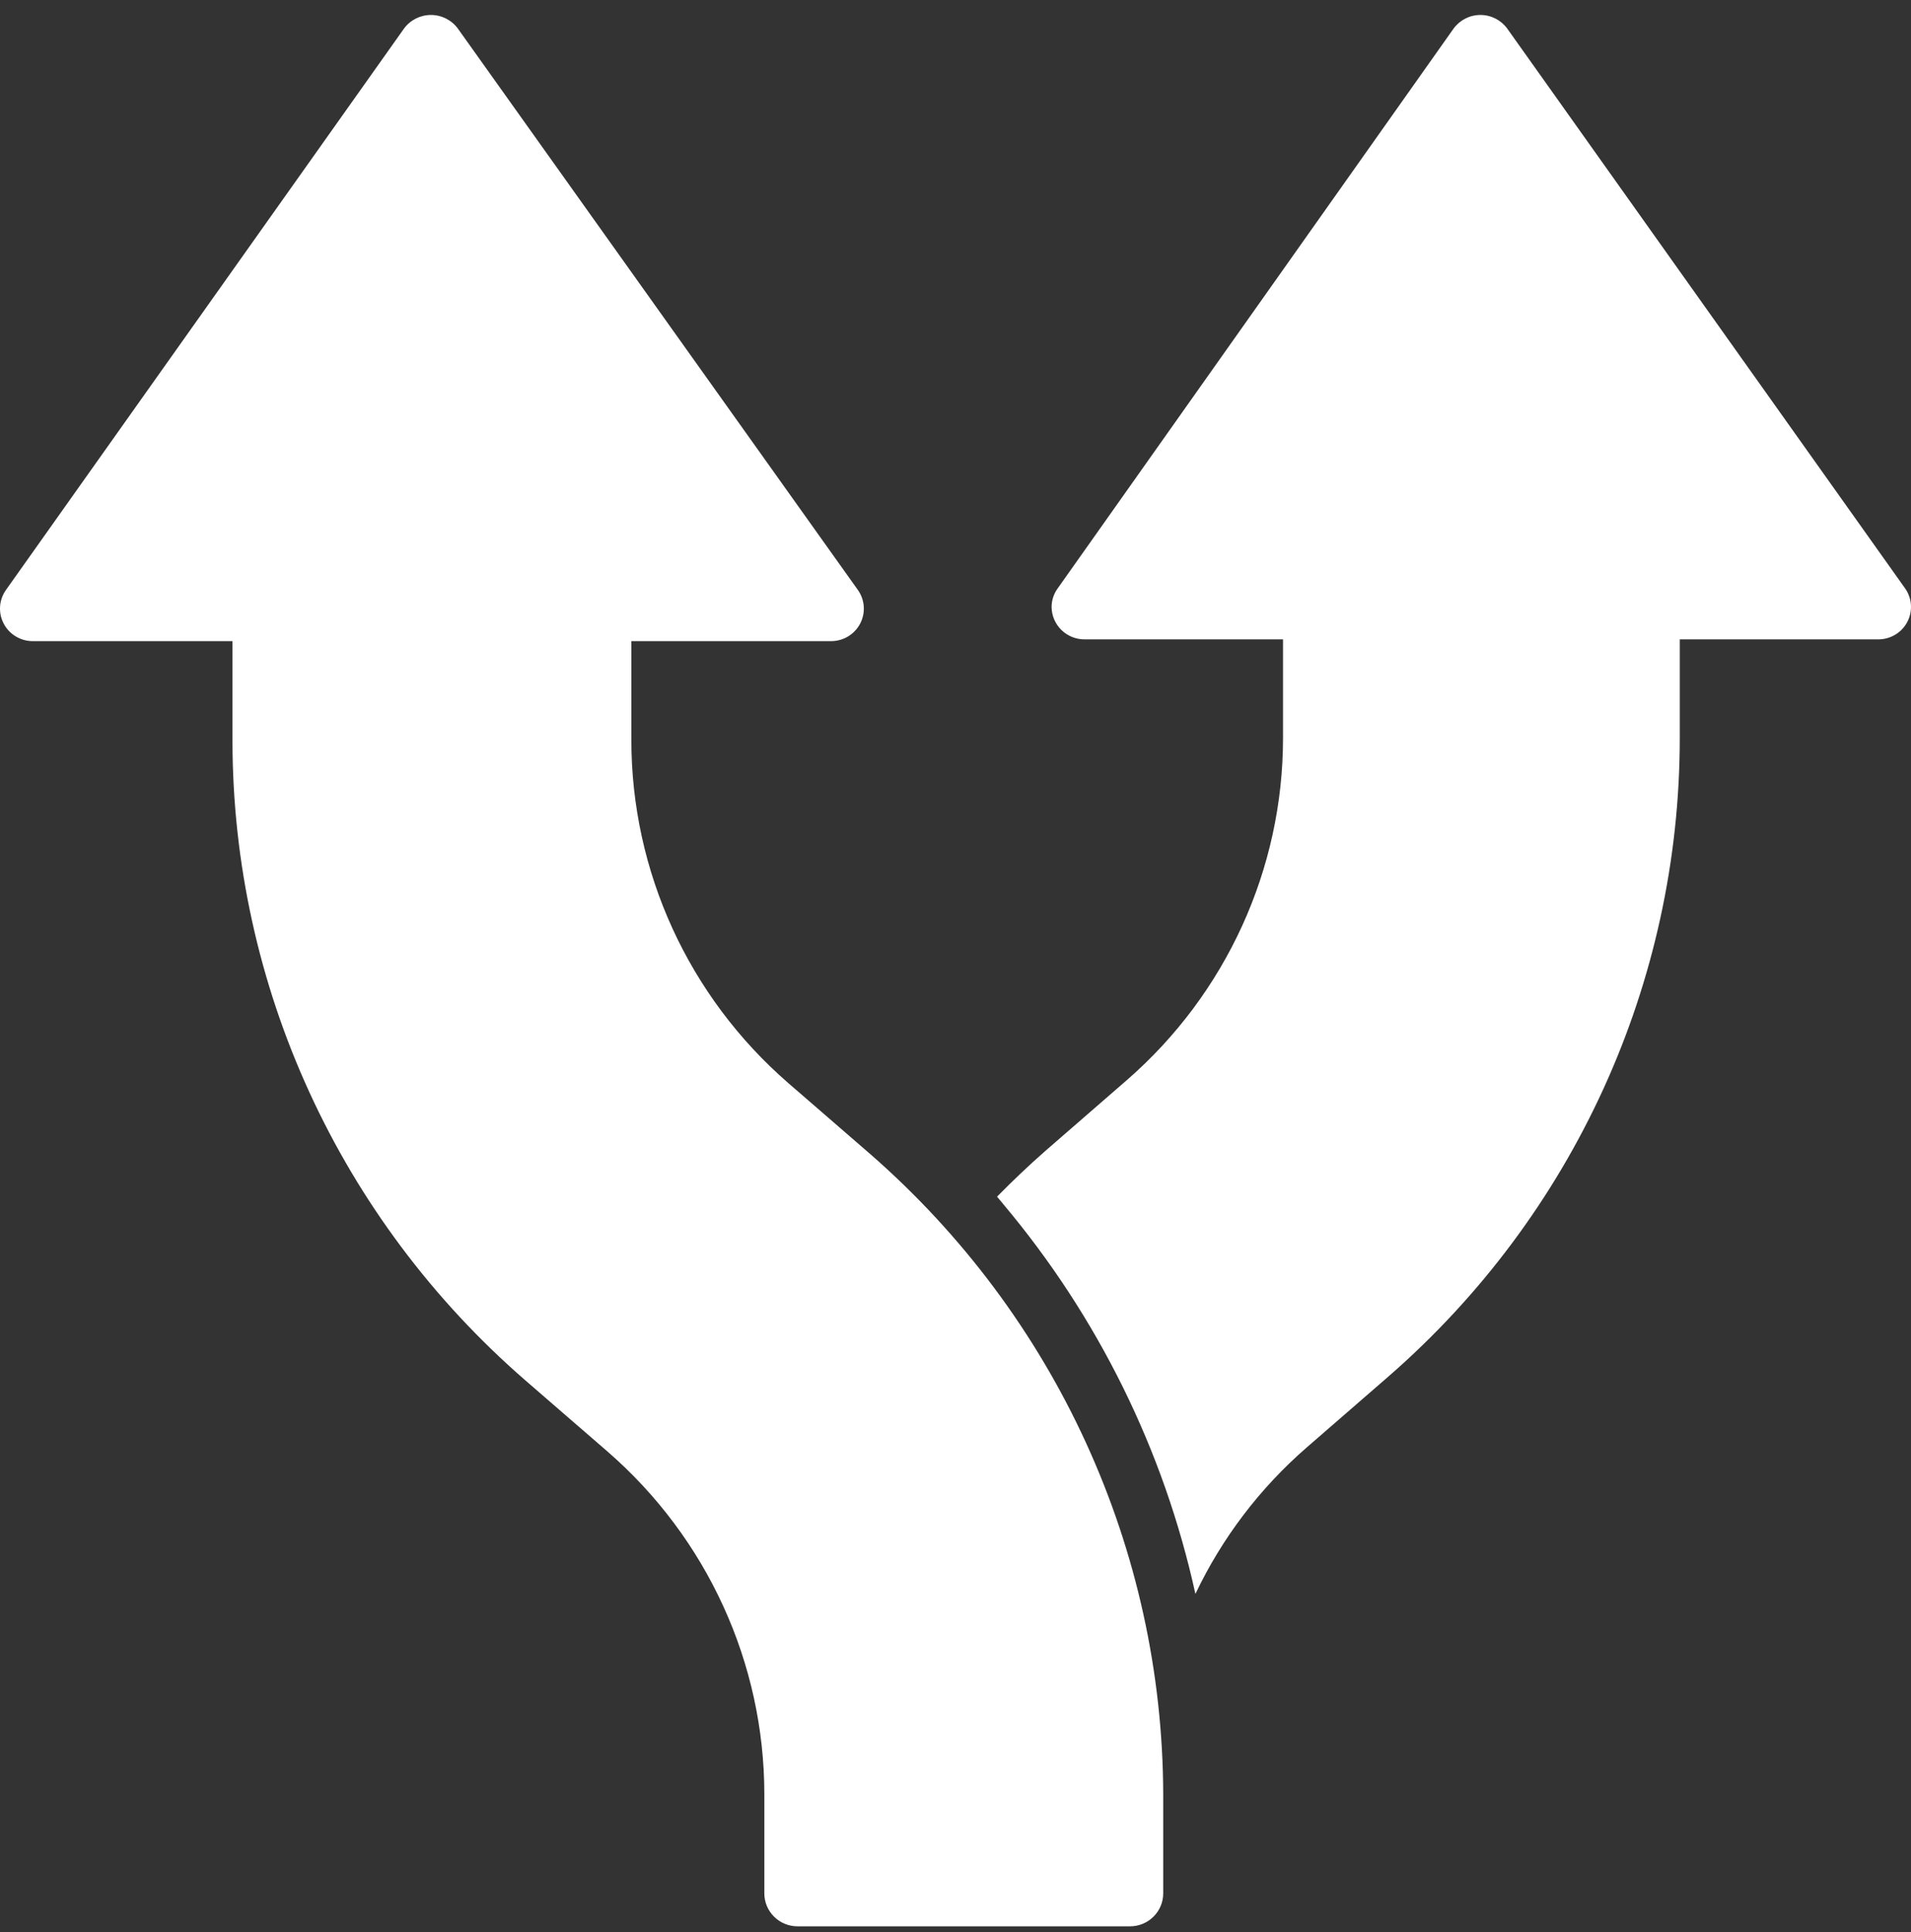 <svg width="92" height="93" viewBox="0 0 92 93" fill="none" xmlns="http://www.w3.org/2000/svg">
<rect x="0" y="0" width="92" height="93" fill="#333333" stroke="none"/>
<path d="M19.45 1.375L0.294 28.387C-0.051 28.865 -0.096 29.495 0.178 30.017C0.451 30.539 0.997 30.865 1.59 30.861H11.192V35.619C11.189 47.434 16.335 58.675 25.306 66.454L29.243 69.864C34.044 74.032 36.797 80.05 36.797 86.376V91.134C36.797 92.01 37.513 92.721 38.397 92.721H54.4C55.283 92.721 56 92.01 56 91.134V86.376C55.97 74.568 50.831 63.34 41.886 55.541L37.949 52.131C33.148 47.963 30.395 41.945 30.395 35.619V30.861H39.997C40.591 30.865 41.136 30.539 41.41 30.017C41.683 29.495 41.638 28.865 41.293 28.387L22.042 1.375C21.74 0.964 21.259 0.72 20.746 0.72C20.233 0.72 19.751 0.964 19.45 1.375Z" fill="white"/>
<path d="M50.626 29.209C50.628 29.627 50.797 30.026 51.095 30.32C51.394 30.614 51.798 30.777 52.218 30.775H61.768V35.52C61.768 41.827 59.03 47.828 54.255 51.984L50.34 55.385C49.528 56.096 48.748 56.84 48 57.599C48.096 57.725 48.207 57.836 48.302 57.963C52.861 63.383 56.034 69.819 57.55 76.721C58.83 74.027 60.656 71.626 62.914 69.666L66.83 66.266C75.753 58.509 80.871 47.301 80.868 35.52V30.775H90.418C91.008 30.779 91.551 30.454 91.823 29.933C92.095 29.413 92.051 28.785 91.707 28.308L72.56 1.373C72.26 0.963 71.78 0.72 71.27 0.72C70.76 0.72 70.281 0.963 69.981 1.373L50.929 28.308C50.735 28.569 50.629 28.884 50.626 29.209Z" fill="white"/>
</svg>
